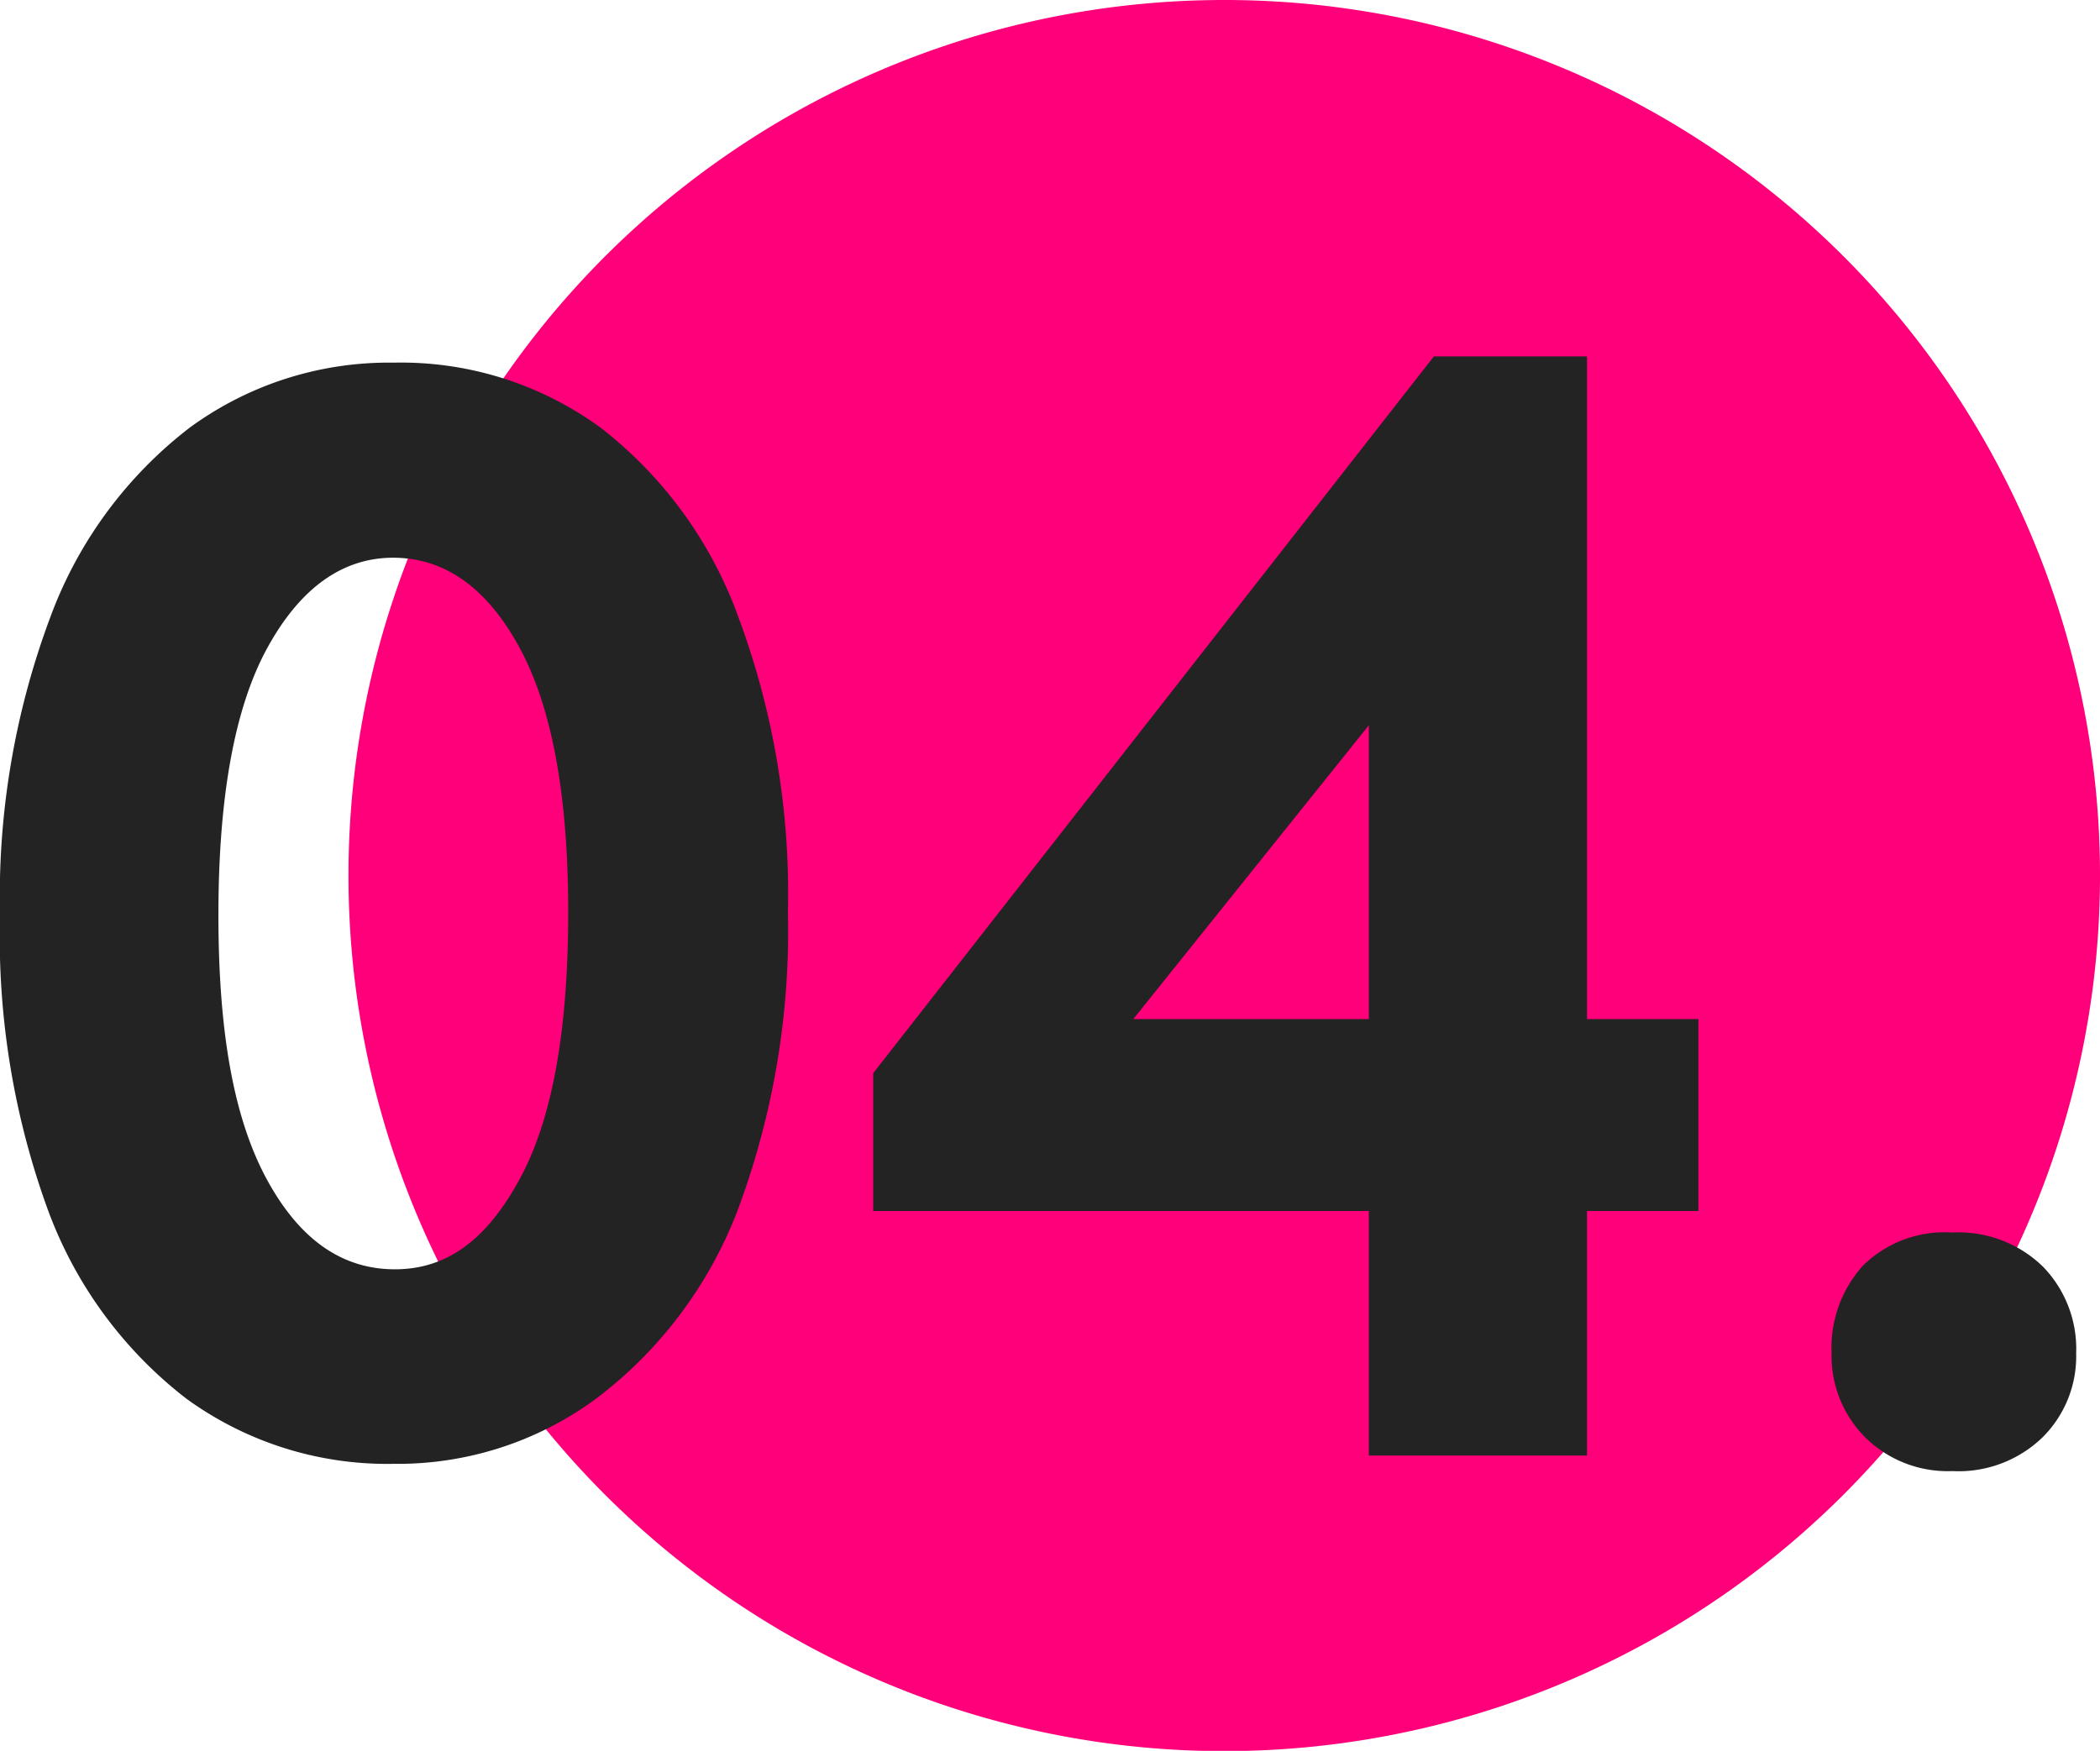 <?xml version="1.0" encoding="UTF-8"?> <svg xmlns="http://www.w3.org/2000/svg" viewBox="0 0 81.05 67.59"> <defs> <style>.cls-1{fill:#ff007a;}.cls-2{fill:#232323;}</style> </defs> <g id="Слой_2" data-name="Слой 2"> <g id="Слой_1-2" data-name="Слой 1"> <path class="cls-1" d="M81.05,33.8A33.8,33.8,0,1,1,47.26,0,33.79,33.79,0,0,1,81.05,33.8"></path> <path class="cls-2" d="M0,35.33a30.78,30.78,0,0,1,1.94-11.5,16.36,16.36,0,0,1,5.38-7.32A13,13,0,0,1,15.18,14a13.06,13.06,0,0,1,8,2.51,16.19,16.19,0,0,1,5.31,7.29,30.58,30.58,0,0,1,1.92,11.41,30.8,30.8,0,0,1-1.94,11.51A16.48,16.48,0,0,1,23,54a12.91,12.91,0,0,1-7.8,2.51,13.19,13.19,0,0,1-8-2.51,16.3,16.3,0,0,1-5.35-7.29A30.81,30.81,0,0,1,0,35.33Zm21.93-.12q0-6.75-1.88-10.21t-4.87-3.47c-1.95,0-3.57,1.15-4.84,3.44S8.43,30.71,8.43,35.33s.62,7.91,1.88,10.22S13.21,49,15.24,49s3.55-1.16,4.81-3.47S21.93,39.8,21.93,35.21Z"></path> <path class="cls-2" d="M61.25,39.34h4.3v7.41h-4.3v9.44H52.83V46.75H33.7V41.43L55.34,13.76h5.91ZM52.83,28,43.74,39.34h9.09Z"></path> <path class="cls-2" d="M70.69,52.24a4.74,4.74,0,0,1,1.2-3.37,4.49,4.49,0,0,1,3.46-1.29,4.66,4.66,0,0,1,3.5,1.32,4.55,4.55,0,0,1,1.28,3.34,4.41,4.41,0,0,1-1.28,3.23,4.66,4.66,0,0,1-3.5,1.32A4.53,4.53,0,0,1,72,55.5,4.45,4.45,0,0,1,70.69,52.24Z"></path> </g> </g> </svg> 